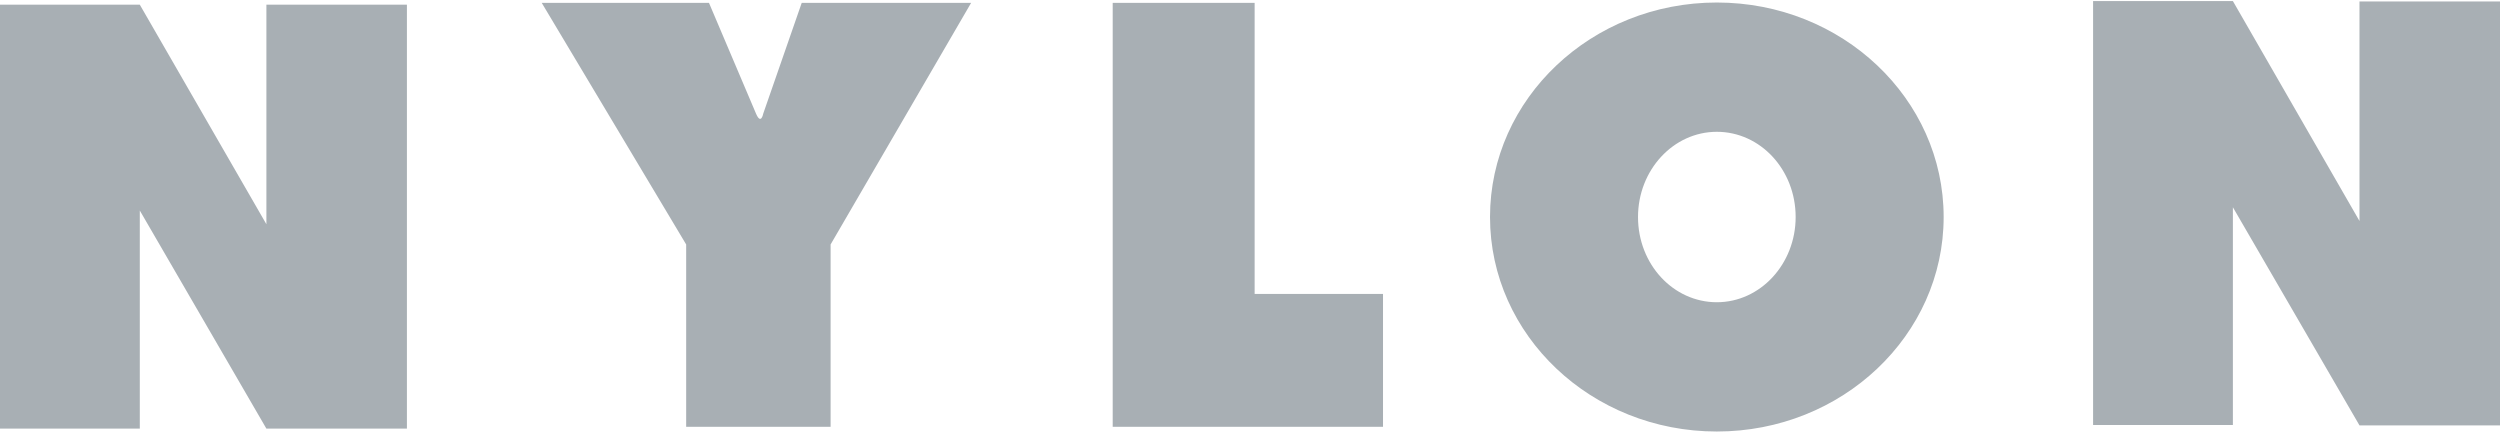 <svg xmlns="http://www.w3.org/2000/svg" fill="none" viewBox="0 0 150 26" height="26" width="150">
<g clip-path="url(#clip0_3401_3155)">
<path fill="#A8AFB4" d="M32.504 0.173L41.17 14.668V25.61H49.836V14.668L58.267 0.173H48.103L45.792 6.824C45.792 6.824 45.663 7.518 45.364 6.824L42.539 0.173H32.504ZM66.762 0.173V25.61H82.981V17.636H75.278V0.173H66.762ZM103.01 25.891C95.499 25.891 89.401 20.128 89.401 13.021C89.401 5.914 95.499 0.151 103.01 0.151C110.521 0.151 116.619 5.914 116.619 13.021C116.619 20.128 110.521 25.891 103.01 25.891ZM98.281 13.021C98.281 15.86 100.399 18.134 103.01 18.134C105.621 18.134 107.739 15.838 107.739 13.021C107.739 10.183 105.621 7.908 103.01 7.908C100.399 7.908 98.281 10.204 98.281 13.021ZM8.388 12.631L15.984 25.718H24.415V0.281H15.984V13.454L8.388 0.281H0V25.718H8.388V12.631ZM133.973 12.436L141.569 25.523H150V0.086H141.569V13.259L133.973 0.064H125.585V25.501H133.973V12.436Z"></path>
</g>
<defs>
<clipPath id="clip0_3401_3155">
<rect fill="white" height="26" width="150"></rect>
</clipPath>
</defs>
</svg>
